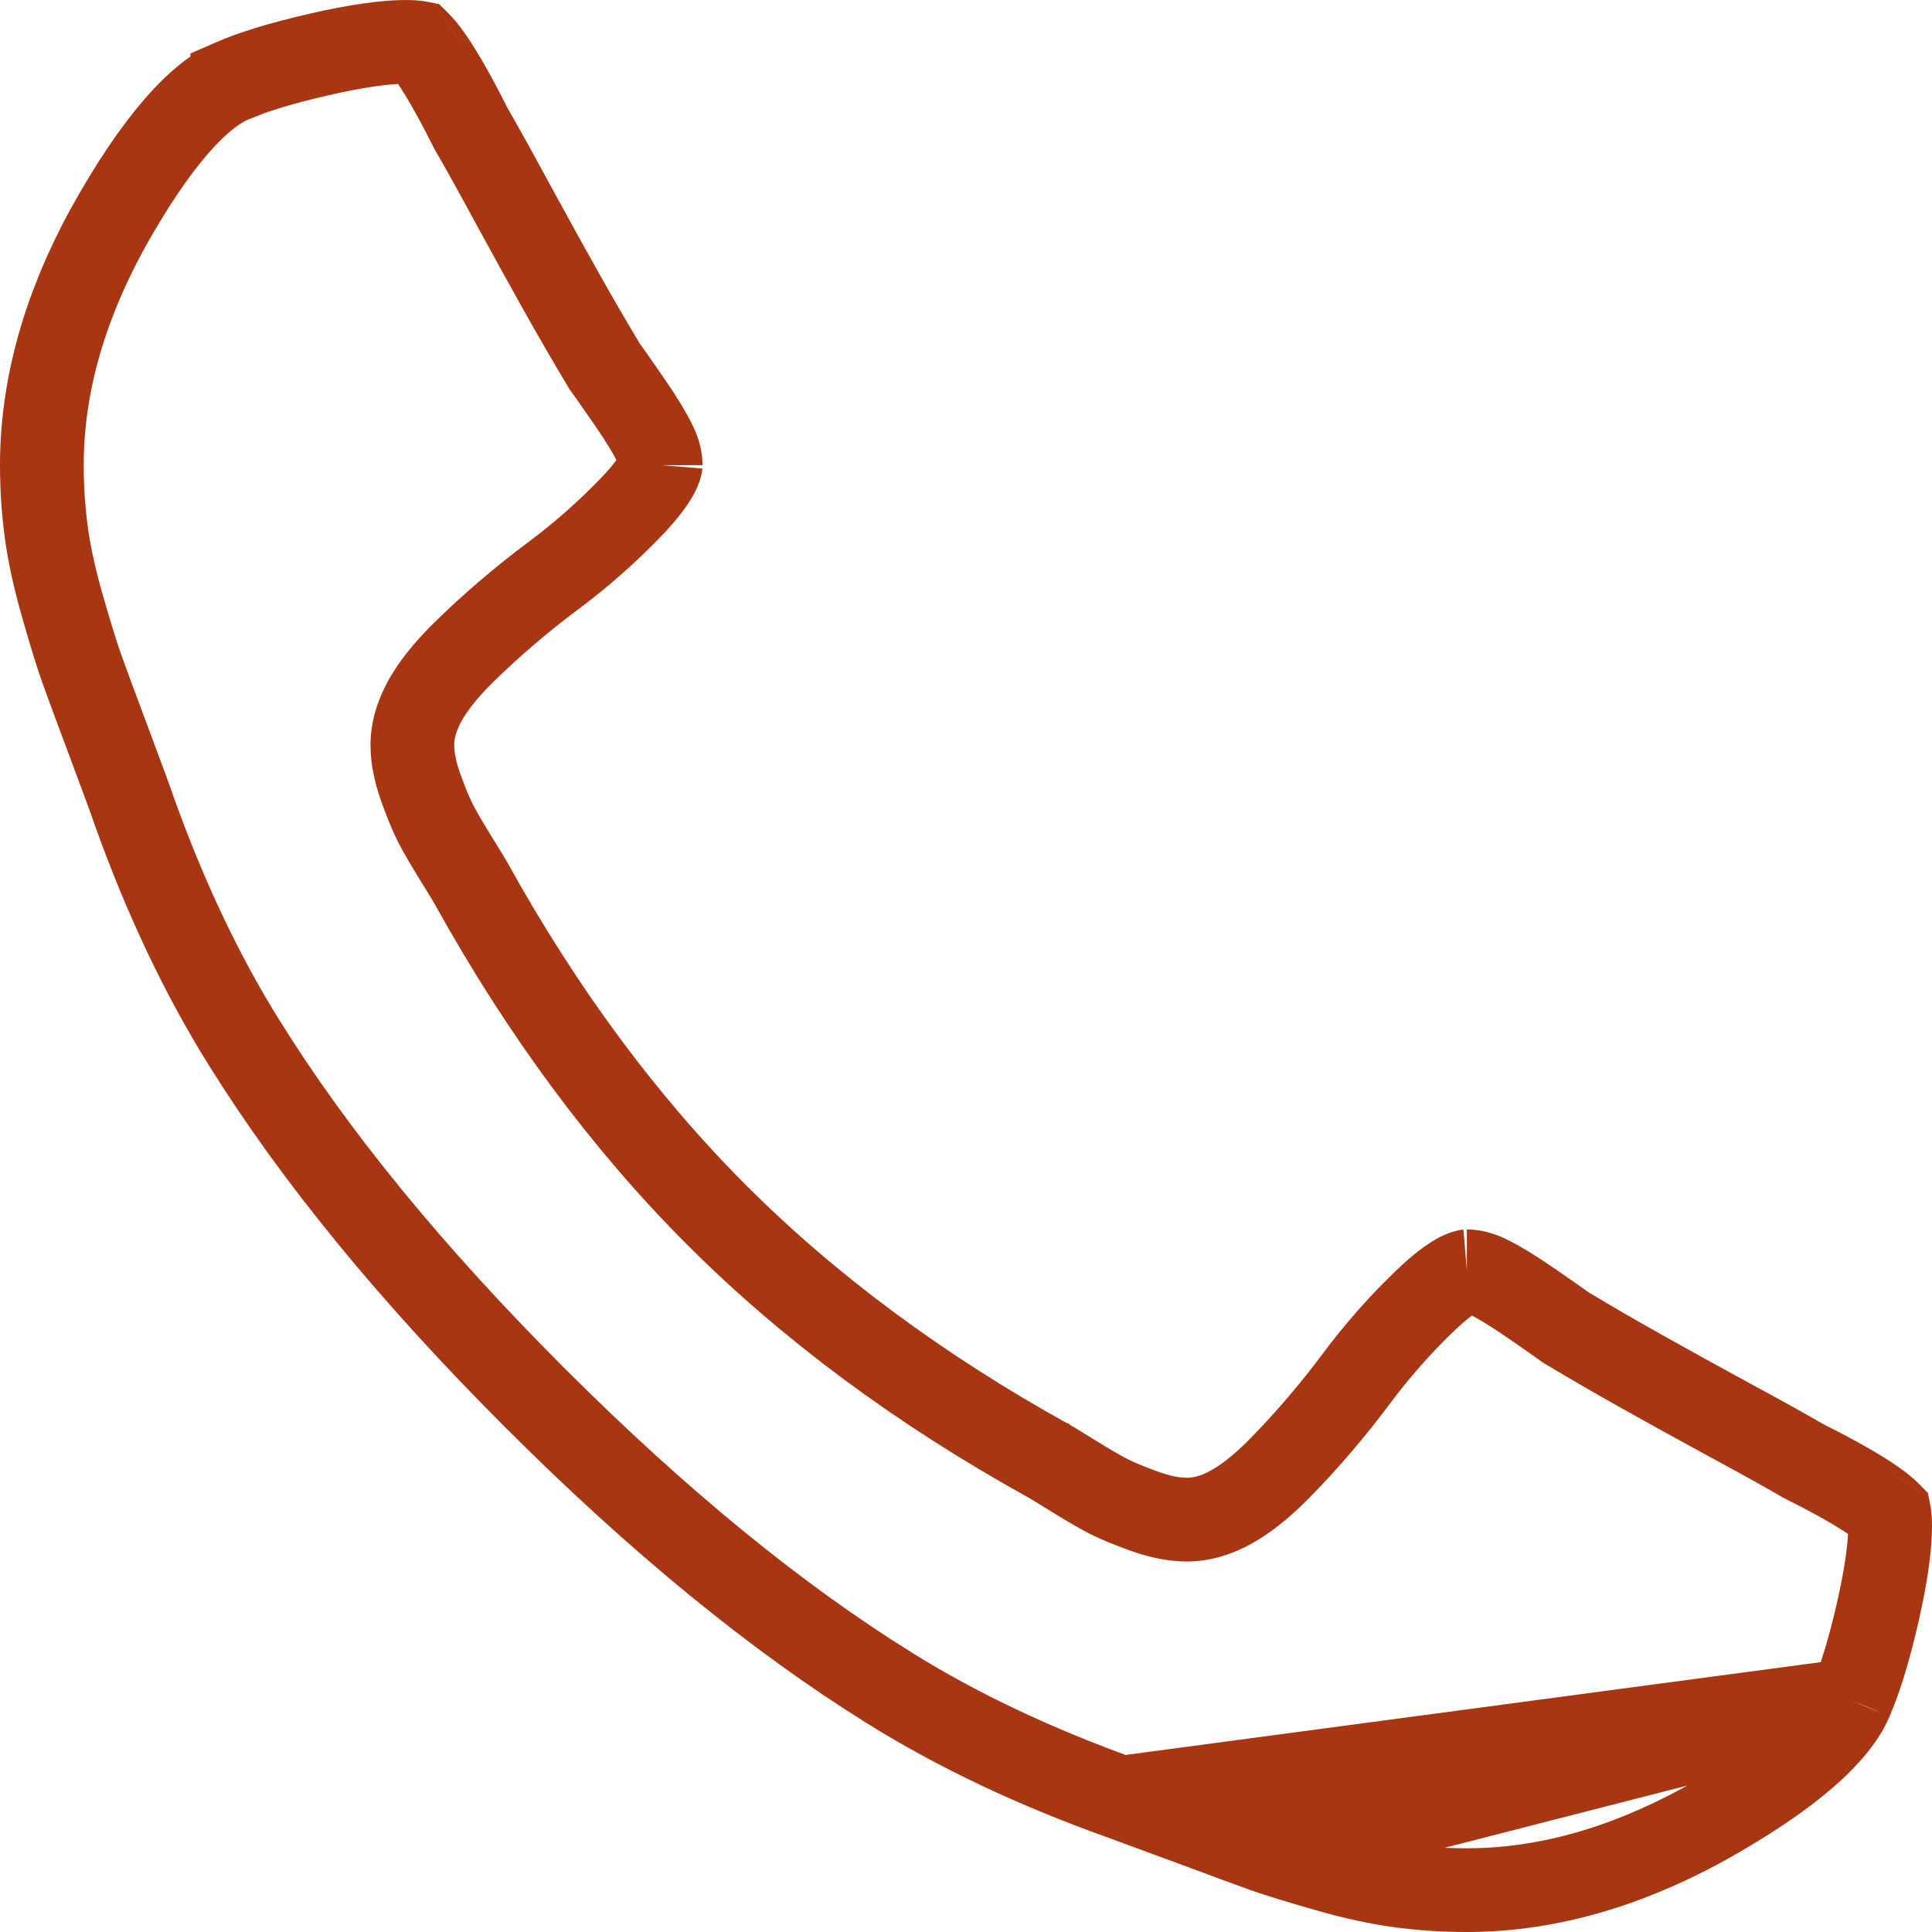 <svg xmlns="http://www.w3.org/2000/svg" fill="none" viewBox="0 0 30 30" height="30" width="30">
<path stroke-width="1.3" stroke="#A93613" d="M28.74 26.403L28.74 26.403C28.644 26.633 28.431 26.921 28.04 27.262C27.652 27.598 27.119 27.96 26.427 28.343C25.173 29.024 23.958 29.35 22.777 29.35C22.422 29.35 22.074 29.327 21.734 29.281C21.403 29.237 21.026 29.155 20.601 29.034C20.157 28.907 19.839 28.809 19.639 28.738M28.74 26.403L19.639 28.738M28.74 26.403L28.744 26.393C28.877 26.091 29.016 25.649 29.154 25.05C29.291 24.453 29.35 24.006 29.35 23.693C29.35 23.615 29.346 23.56 29.341 23.524C29.339 23.514 29.338 23.506 29.337 23.501C29.333 23.497 29.329 23.493 29.325 23.488C29.284 23.447 29.212 23.386 29.096 23.305C28.863 23.143 28.511 22.941 28.026 22.698L28.008 22.689L27.991 22.679C27.729 22.527 27.352 22.317 26.856 22.049C26.357 21.777 25.903 21.527 25.495 21.298C25.085 21.068 24.7 20.845 24.339 20.628L24.31 20.611L24.283 20.591C24.239 20.558 24.075 20.443 23.771 20.233C23.487 20.037 23.265 19.904 23.102 19.825C22.971 19.762 22.864 19.741 22.777 19.741C22.778 19.741 22.778 19.741 22.778 19.741C22.778 19.741 22.729 19.745 22.619 19.807C22.503 19.874 22.349 19.989 22.159 20.169C21.76 20.549 21.394 20.961 21.061 21.408C20.689 21.906 20.293 22.369 19.874 22.796C19.654 23.019 19.433 23.21 19.209 23.348C18.991 23.483 18.726 23.597 18.43 23.597C18.193 23.597 17.951 23.534 17.725 23.45C17.526 23.377 17.355 23.307 17.224 23.241C17.095 23.177 16.902 23.063 16.661 22.915C16.541 22.84 16.449 22.784 16.384 22.744C16.351 22.725 16.327 22.71 16.31 22.7C16.304 22.697 16.3 22.695 16.298 22.693L16.295 22.692L16.283 22.685C14.29 21.58 12.571 20.309 11.131 18.869C9.691 17.429 8.42 15.71 7.315 13.717L7.308 13.705L7.307 13.702C7.306 13.7 7.303 13.696 7.3 13.69C7.29 13.673 7.275 13.649 7.256 13.616C7.216 13.551 7.16 13.459 7.085 13.339C6.937 13.098 6.823 12.905 6.759 12.777C6.693 12.645 6.623 12.474 6.55 12.275C6.466 12.049 6.403 11.807 6.403 11.57C6.403 11.274 6.517 11.008 6.652 10.79C6.79 10.567 6.981 10.346 7.204 10.126C7.631 9.707 8.094 9.311 8.592 8.939C9.039 8.606 9.451 8.24 9.831 7.841C10.011 7.651 10.126 7.497 10.193 7.381C10.255 7.271 10.259 7.222 10.259 7.222C10.259 7.222 10.259 7.222 10.259 7.223C10.259 7.136 10.238 7.029 10.175 6.898C10.096 6.735 9.964 6.513 9.767 6.229C9.557 5.925 9.442 5.761 9.409 5.717L9.389 5.69L9.372 5.661C9.155 5.3 8.932 4.915 8.702 4.505C8.473 4.097 8.223 3.643 7.951 3.144C7.683 2.649 7.473 2.271 7.321 2.009L7.311 1.992L7.302 1.974C7.059 1.489 6.857 1.137 6.695 0.904C6.614 0.788 6.553 0.716 6.512 0.675C6.507 0.671 6.503 0.667 6.499 0.663C6.494 0.662 6.486 0.661 6.476 0.659C6.44 0.654 6.385 0.65 6.307 0.65C5.994 0.65 5.547 0.709 4.95 0.847C4.351 0.984 3.909 1.123 3.607 1.255L3.607 1.256L3.597 1.26C3.368 1.356 3.079 1.569 2.739 1.96C2.402 2.348 2.04 2.881 1.657 3.573C0.976 4.827 0.65 6.042 0.65 7.223C0.65 7.578 0.673 7.926 0.719 8.266C0.763 8.597 0.845 8.974 0.966 9.399C1.093 9.843 1.191 10.161 1.262 10.361C1.338 10.575 1.482 10.965 1.695 11.533C1.903 12.087 2.035 12.446 2.084 12.593C2.568 13.945 3.137 15.143 3.79 16.19L3.791 16.191C4.88 17.942 6.38 19.779 8.301 21.7C10.221 23.62 12.058 25.12 13.809 26.209L13.81 26.21C14.857 26.863 16.055 27.432 17.407 27.916M28.74 26.403L17.407 27.916M19.639 28.738C19.424 28.662 19.035 28.518 18.467 28.305C17.913 28.097 17.554 27.965 17.407 27.916M19.639 28.738L17.407 27.916M29.349 23.515C29.35 23.517 29.351 23.517 29.351 23.517C29.351 23.517 29.35 23.517 29.349 23.515ZM6.483 0.649C6.483 0.649 6.483 0.65 6.485 0.651C6.483 0.65 6.483 0.649 6.483 0.649Z"></path>
</svg>
